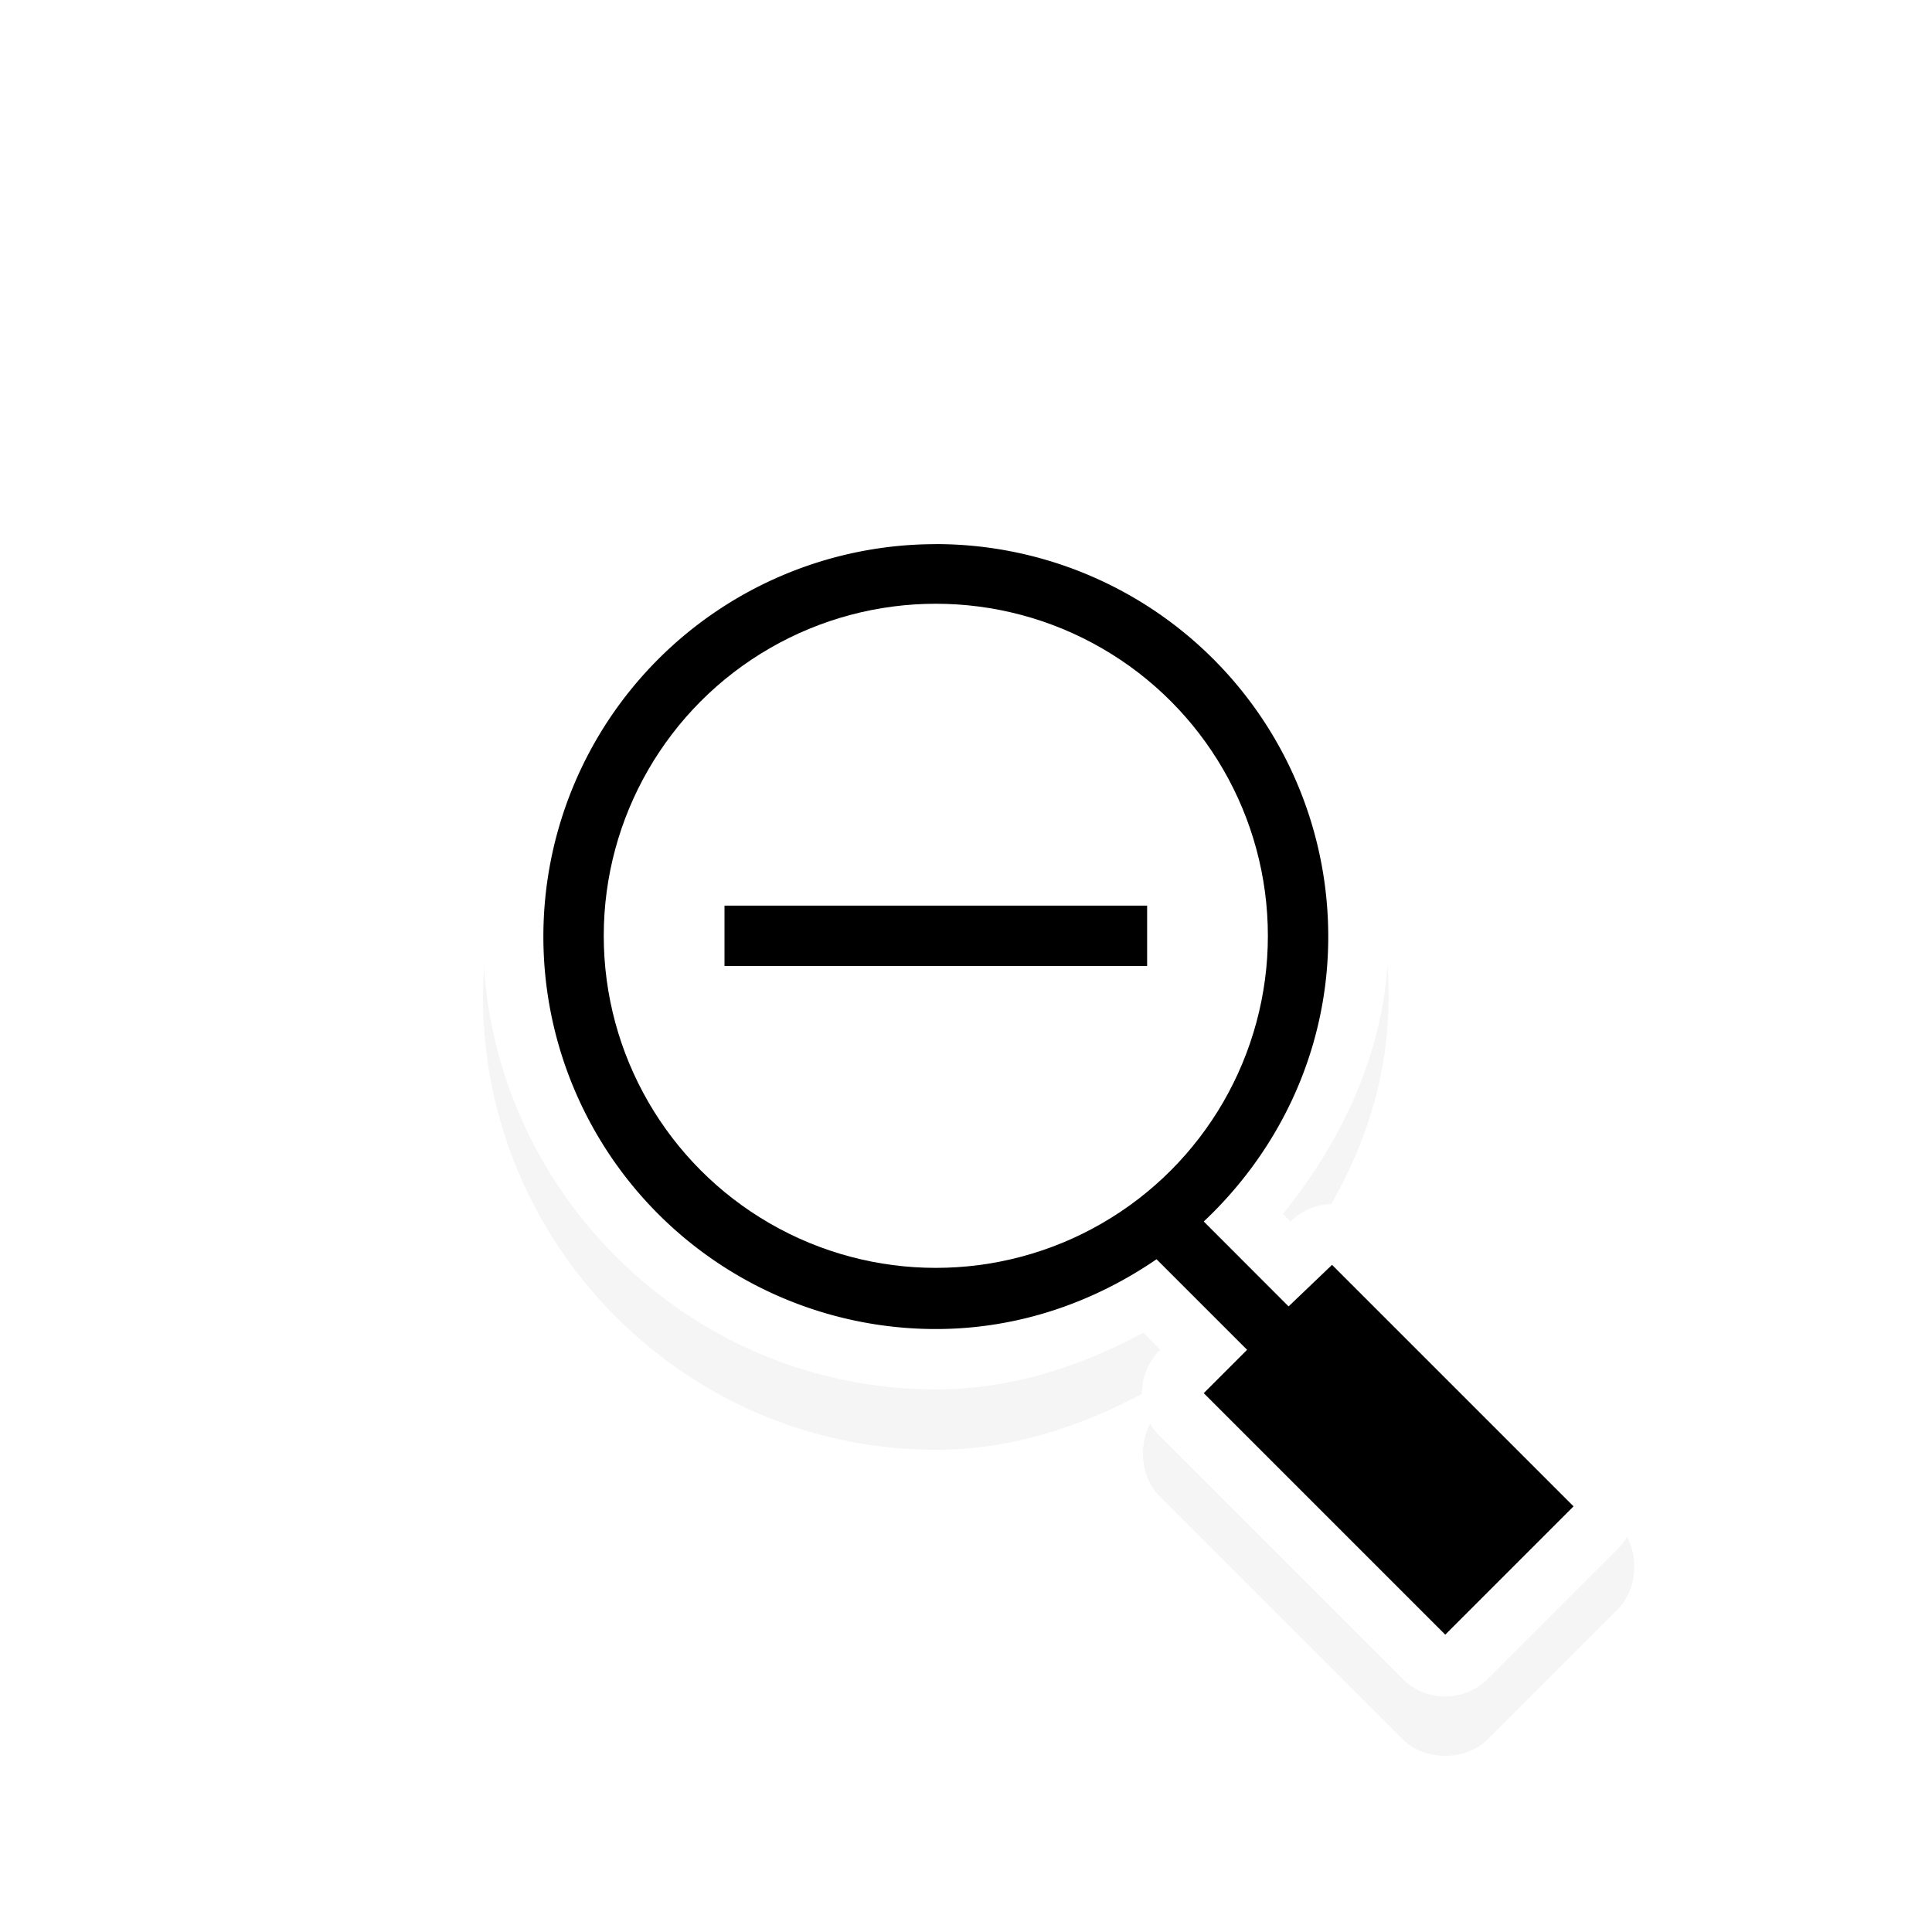 <svg id="svg11024" height="32" width="32" xmlns="http://www.w3.org/2000/svg" xmlns:xlink="http://www.w3.org/1999/xlink">
  <filter id="filter7078" color-interpolation-filters="sRGB">
    <feGaussianBlur id="feGaussianBlur7080" stdDeviation=".657"/>
  </filter>
  <path id="path7432" d="m15.5 9.013c-4.13 0-7.5 3.37-7.5 7.5s3.37 7.5 7.5 7.5c1.263 0 2.404-.387 3.438-.938l.28.282c-.383.371-.383 1.065 0 1.437l4 4c.373.384 1.066.384 1.438 0l2.125-2.125c.384-.372.384-1.066 0-1.437l-4-4c-.37-.366-1.036-.366-1.406 0l-.125-.125c1.029-1.278 1.75-2.823 1.75-4.594 0-4.13-3.37-7.5-7.5-7.5" filter="url(#filter7078)" opacity=".2"/>
  <path id="path5340-3-2" d="m15.5 8.013c-4.13 0-7.5 3.37-7.5 7.5s3.37 7.5 7.5 7.5c1.263 0 2.404-.387 3.438-.938l.28.282a1 1 0 0 0 0 1.437l4 4a1 1 0 0 0 1.438 0l2.125-2.125a1 1 0 0 0 0-1.437l-4-4a1 1 0 0 0 -1.406 0l-.125-.125c1.029-1.278 1.75-2.823 1.75-4.594 0-4.13-3.37-7.5-7.5-7.5" fill="#fff"/>
  <path id="path5340-2" d="m15.5 9.013a6.5 6.5 0 0 0 0 13c1.362 0 2.612-.44 3.656-1.156l1.5 1.5-.718.718 4 4 2.125-2.125-4-4-.72.688-1.405-1.406c1.26-1.186 2.062-2.852 2.062-4.72a6.5 6.5 0 0 0 -6.5-6.5"/>
  <g id="g21649" transform="translate(-225 -846.362)">
    <circle id="path5340-5-3" cx="240.5" cy="861.862" fill="#fff" r="5.5"/>
    <path id="rect5432" d="m237 861.362h7v1h-7z"/>
  </g>
  <path id="hotspot" d="m15.5-16.5h1v1h-1z" display="none" fill="#333" stroke-width="1.076" transform="rotate(90)"/>
</svg>
